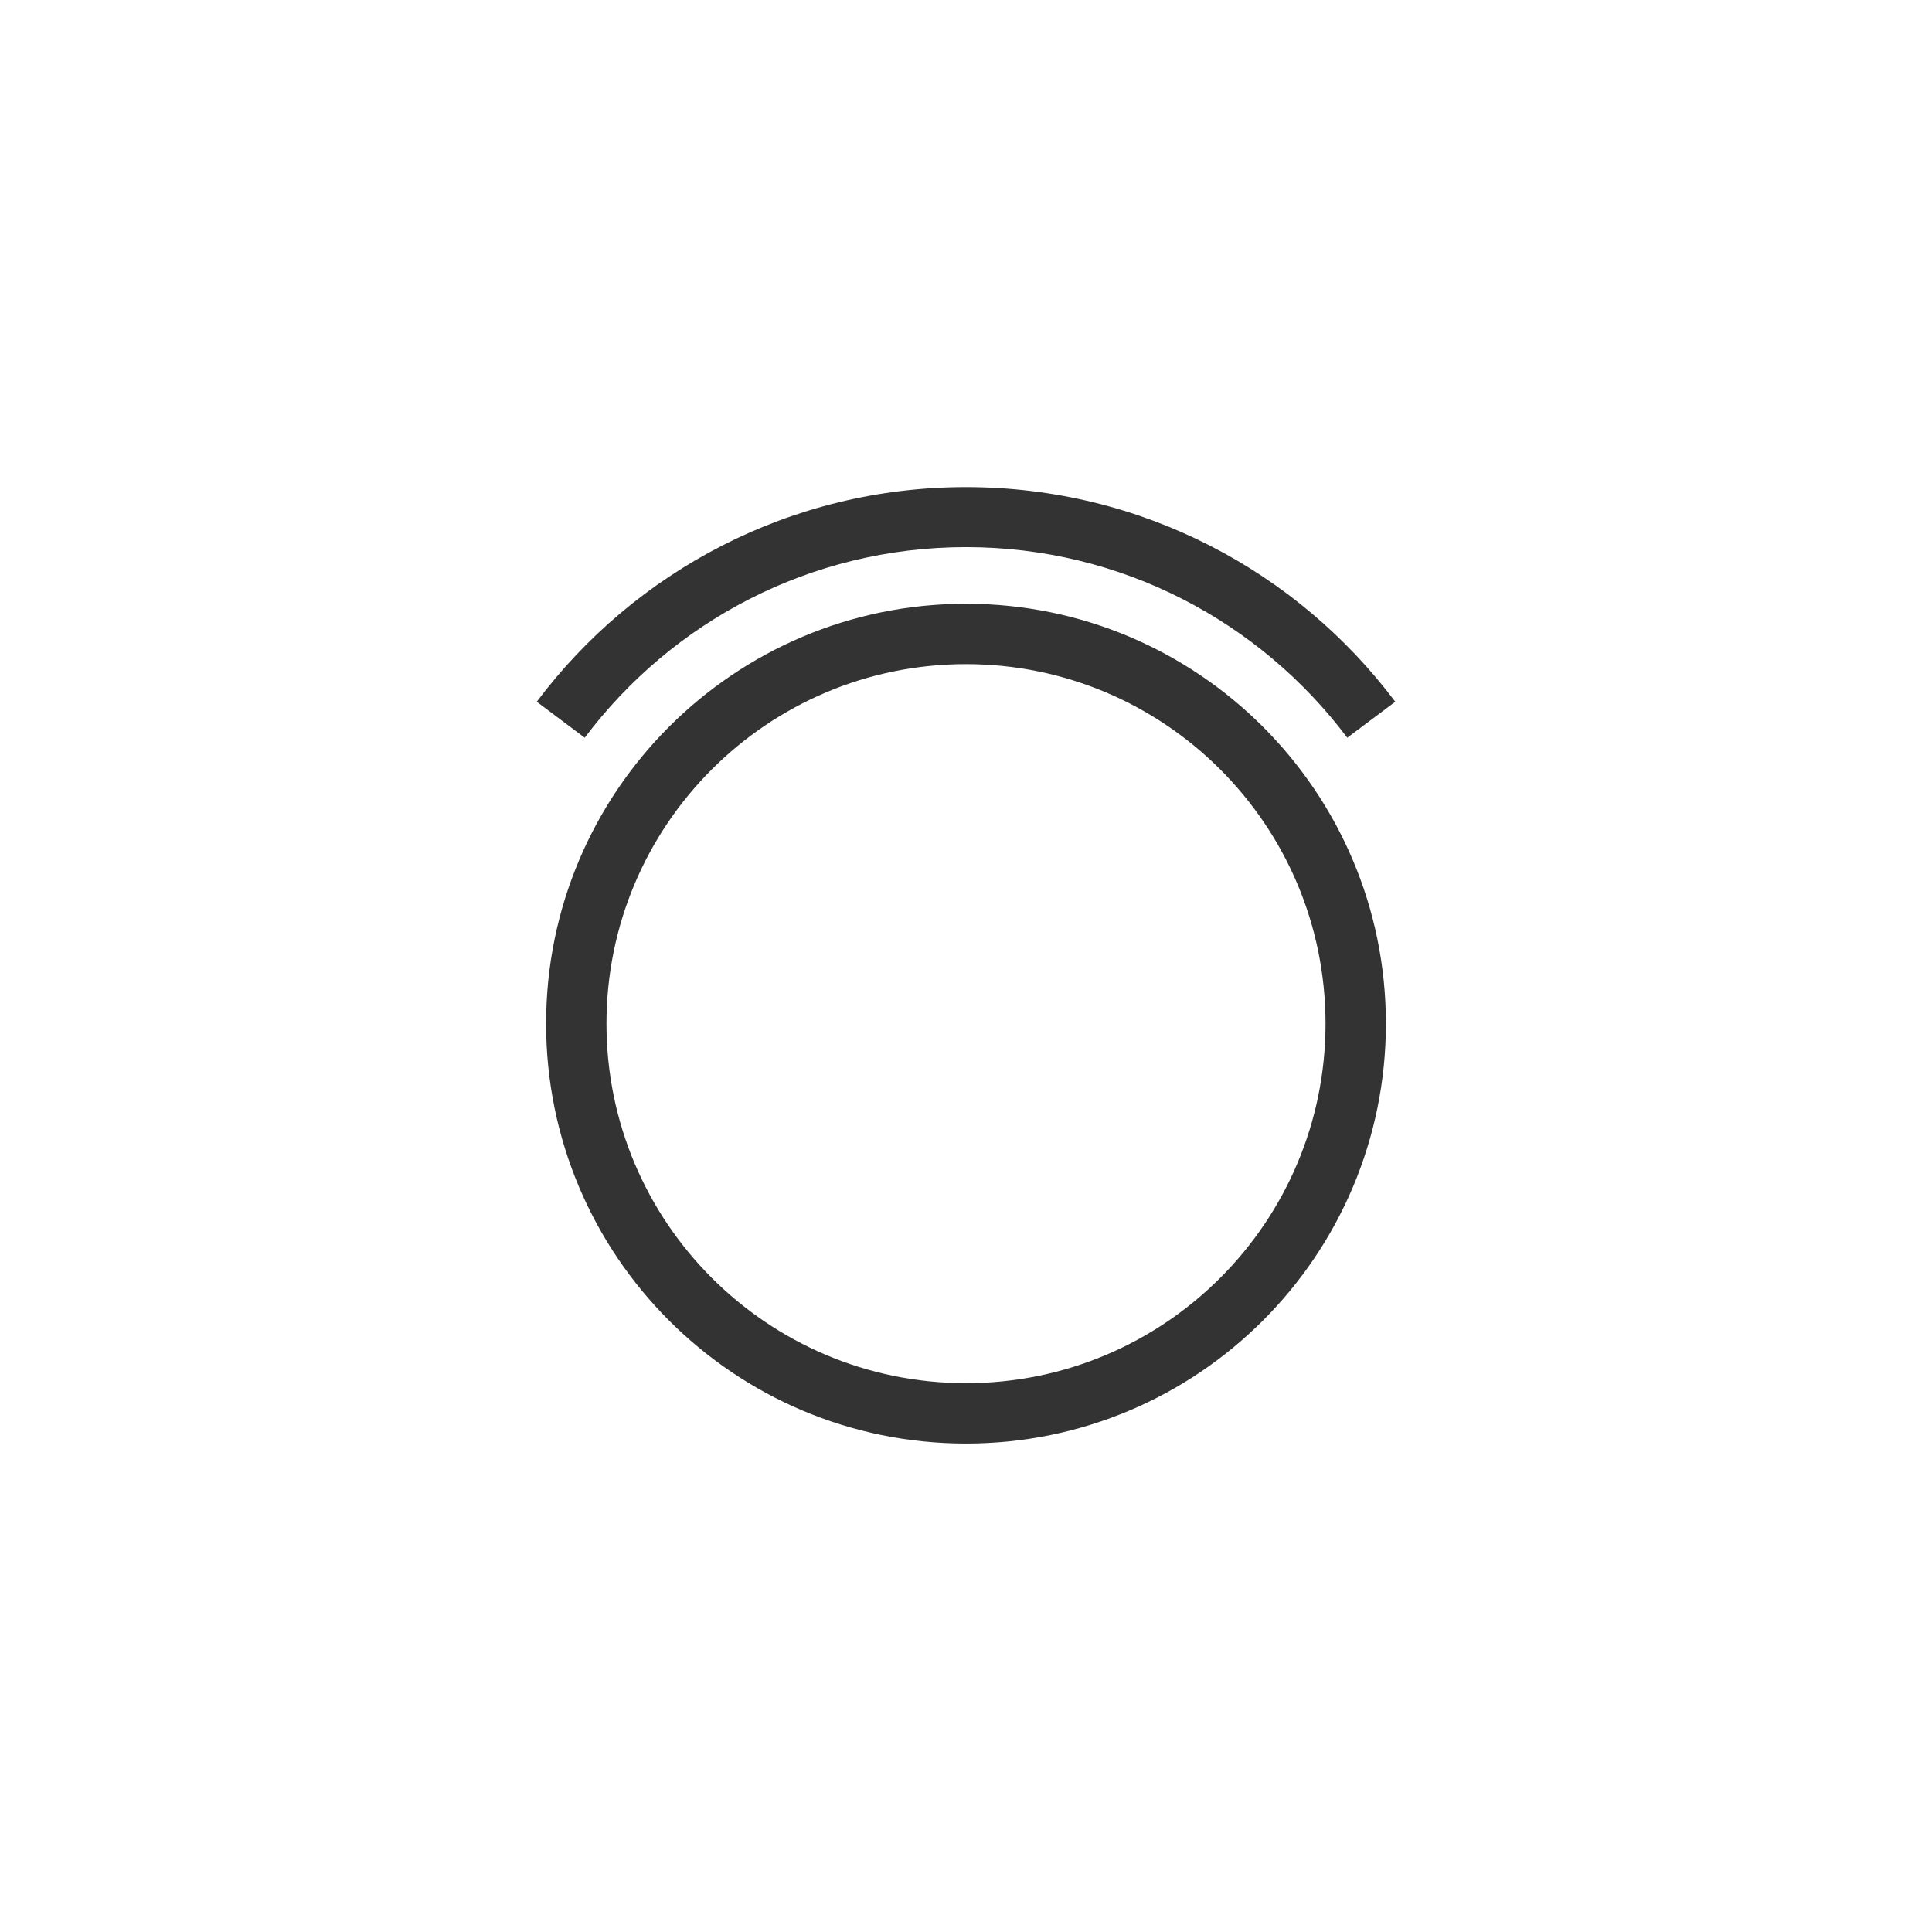<svg width="32" height="32" viewBox="0 0 32 32" fill="none" xmlns="http://www.w3.org/2000/svg">
<path fill-rule="evenodd" clip-rule="evenodd" d="M16 9.062C18.582 9.062 20.875 10.302 22.315 12.219L23.11 11.623C21.489 9.464 18.907 8.068 16 8.068C13.093 8.068 10.511 9.464 8.89 11.623L9.685 12.219C11.125 10.302 13.418 9.062 16 9.062ZM21.955 16.955C21.955 20.244 19.289 22.91 16 22.91C12.711 22.91 10.045 20.244 10.045 16.955C10.045 13.666 12.711 11 16 11C19.289 11 21.955 13.666 21.955 16.955ZM22.955 16.955C22.955 20.796 19.841 23.91 16 23.91C12.159 23.91 9.045 20.796 9.045 16.955C9.045 13.114 12.159 10 16 10C19.841 10 22.955 13.114 22.955 16.955Z" fill="black" fill-opacity="0.8"/>
</svg>
